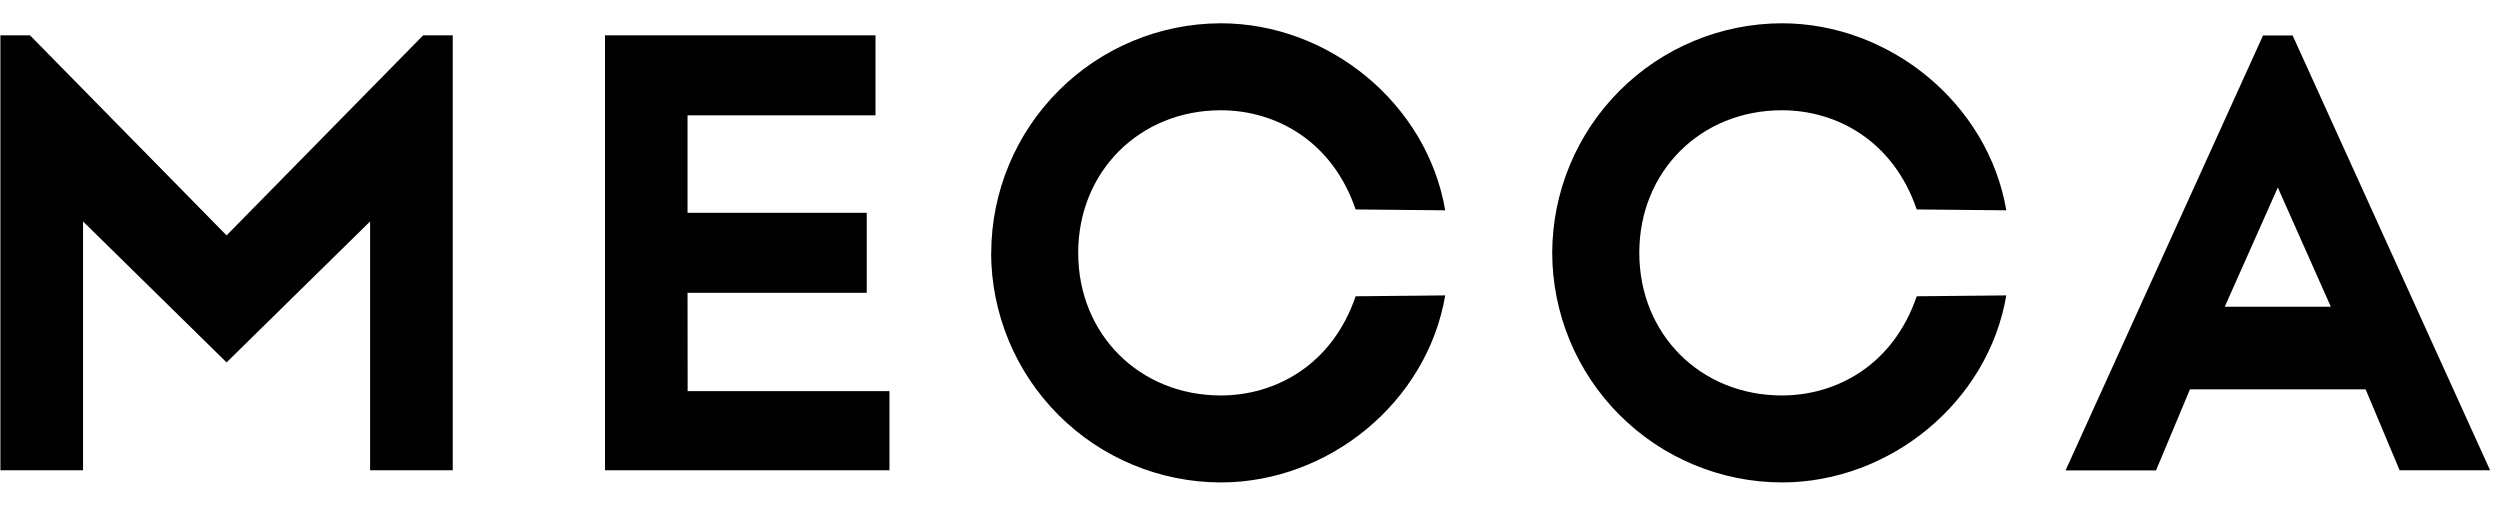 <svg width="143" height="29" viewBox="0 0 143 29" fill="none" xmlns="http://www.w3.org/2000/svg">
<g clip-path="url(#clip0_11145_1971)">
<path d="M135.314 22.271H125.265L123.325 26.905H118.151L129.446 2.027H131.138L142.433 26.898H137.258L135.314 22.271ZM133.323 17.544L130.291 10.726L127.256 17.544H133.323ZM12.96 20.729L21.17 12.667V26.898H25.897V2.02H24.206L12.96 13.464L1.716 2.02H0.023V26.898H4.75V12.667L12.96 20.729ZM88.787 14.458C88.793 17.94 90.179 21.278 92.642 23.74C95.104 26.203 98.442 27.589 101.924 27.595C108.093 27.595 113.717 23.018 114.761 16.897L109.637 16.947C108.293 20.877 105.059 22.62 101.924 22.62C97.29 22.62 93.768 19.137 93.768 14.463C93.768 9.79 97.29 6.307 101.924 6.307C105.059 6.307 108.293 8.05 109.637 11.98L114.761 12.03C113.717 5.912 108.087 1.332 101.924 1.332C98.444 1.338 95.108 2.723 92.646 5.183C90.184 7.643 88.796 10.978 88.787 14.458ZM56.692 14.458C56.699 17.94 58.085 21.278 60.547 23.74C63.009 26.203 66.347 27.589 69.829 27.595C76 27.595 81.623 23.018 82.666 16.897L77.543 16.947C76.199 20.877 72.964 22.62 69.829 22.62C65.195 22.62 61.673 19.137 61.673 14.463C61.673 9.79 65.206 6.307 69.829 6.307C72.964 6.307 76.199 8.05 77.543 11.98L82.666 12.03C81.623 5.912 75.993 1.332 69.829 1.332C66.35 1.34 63.015 2.725 60.555 5.185C58.094 7.645 56.707 10.979 56.698 14.458H56.692ZM39.327 16.747H49.578V12.171H39.327V6.596H50.078V2.02H34.606V26.898H50.877V22.371H39.333L39.327 16.747Z" fill="black"/>
</g>
<defs>
<clipPath id="clip0_11145_1971">
<rect width="142.409" height="28.482" fill="white" transform="translate(0.023 0.145)"/>
</clipPath>
</defs>
</svg>
